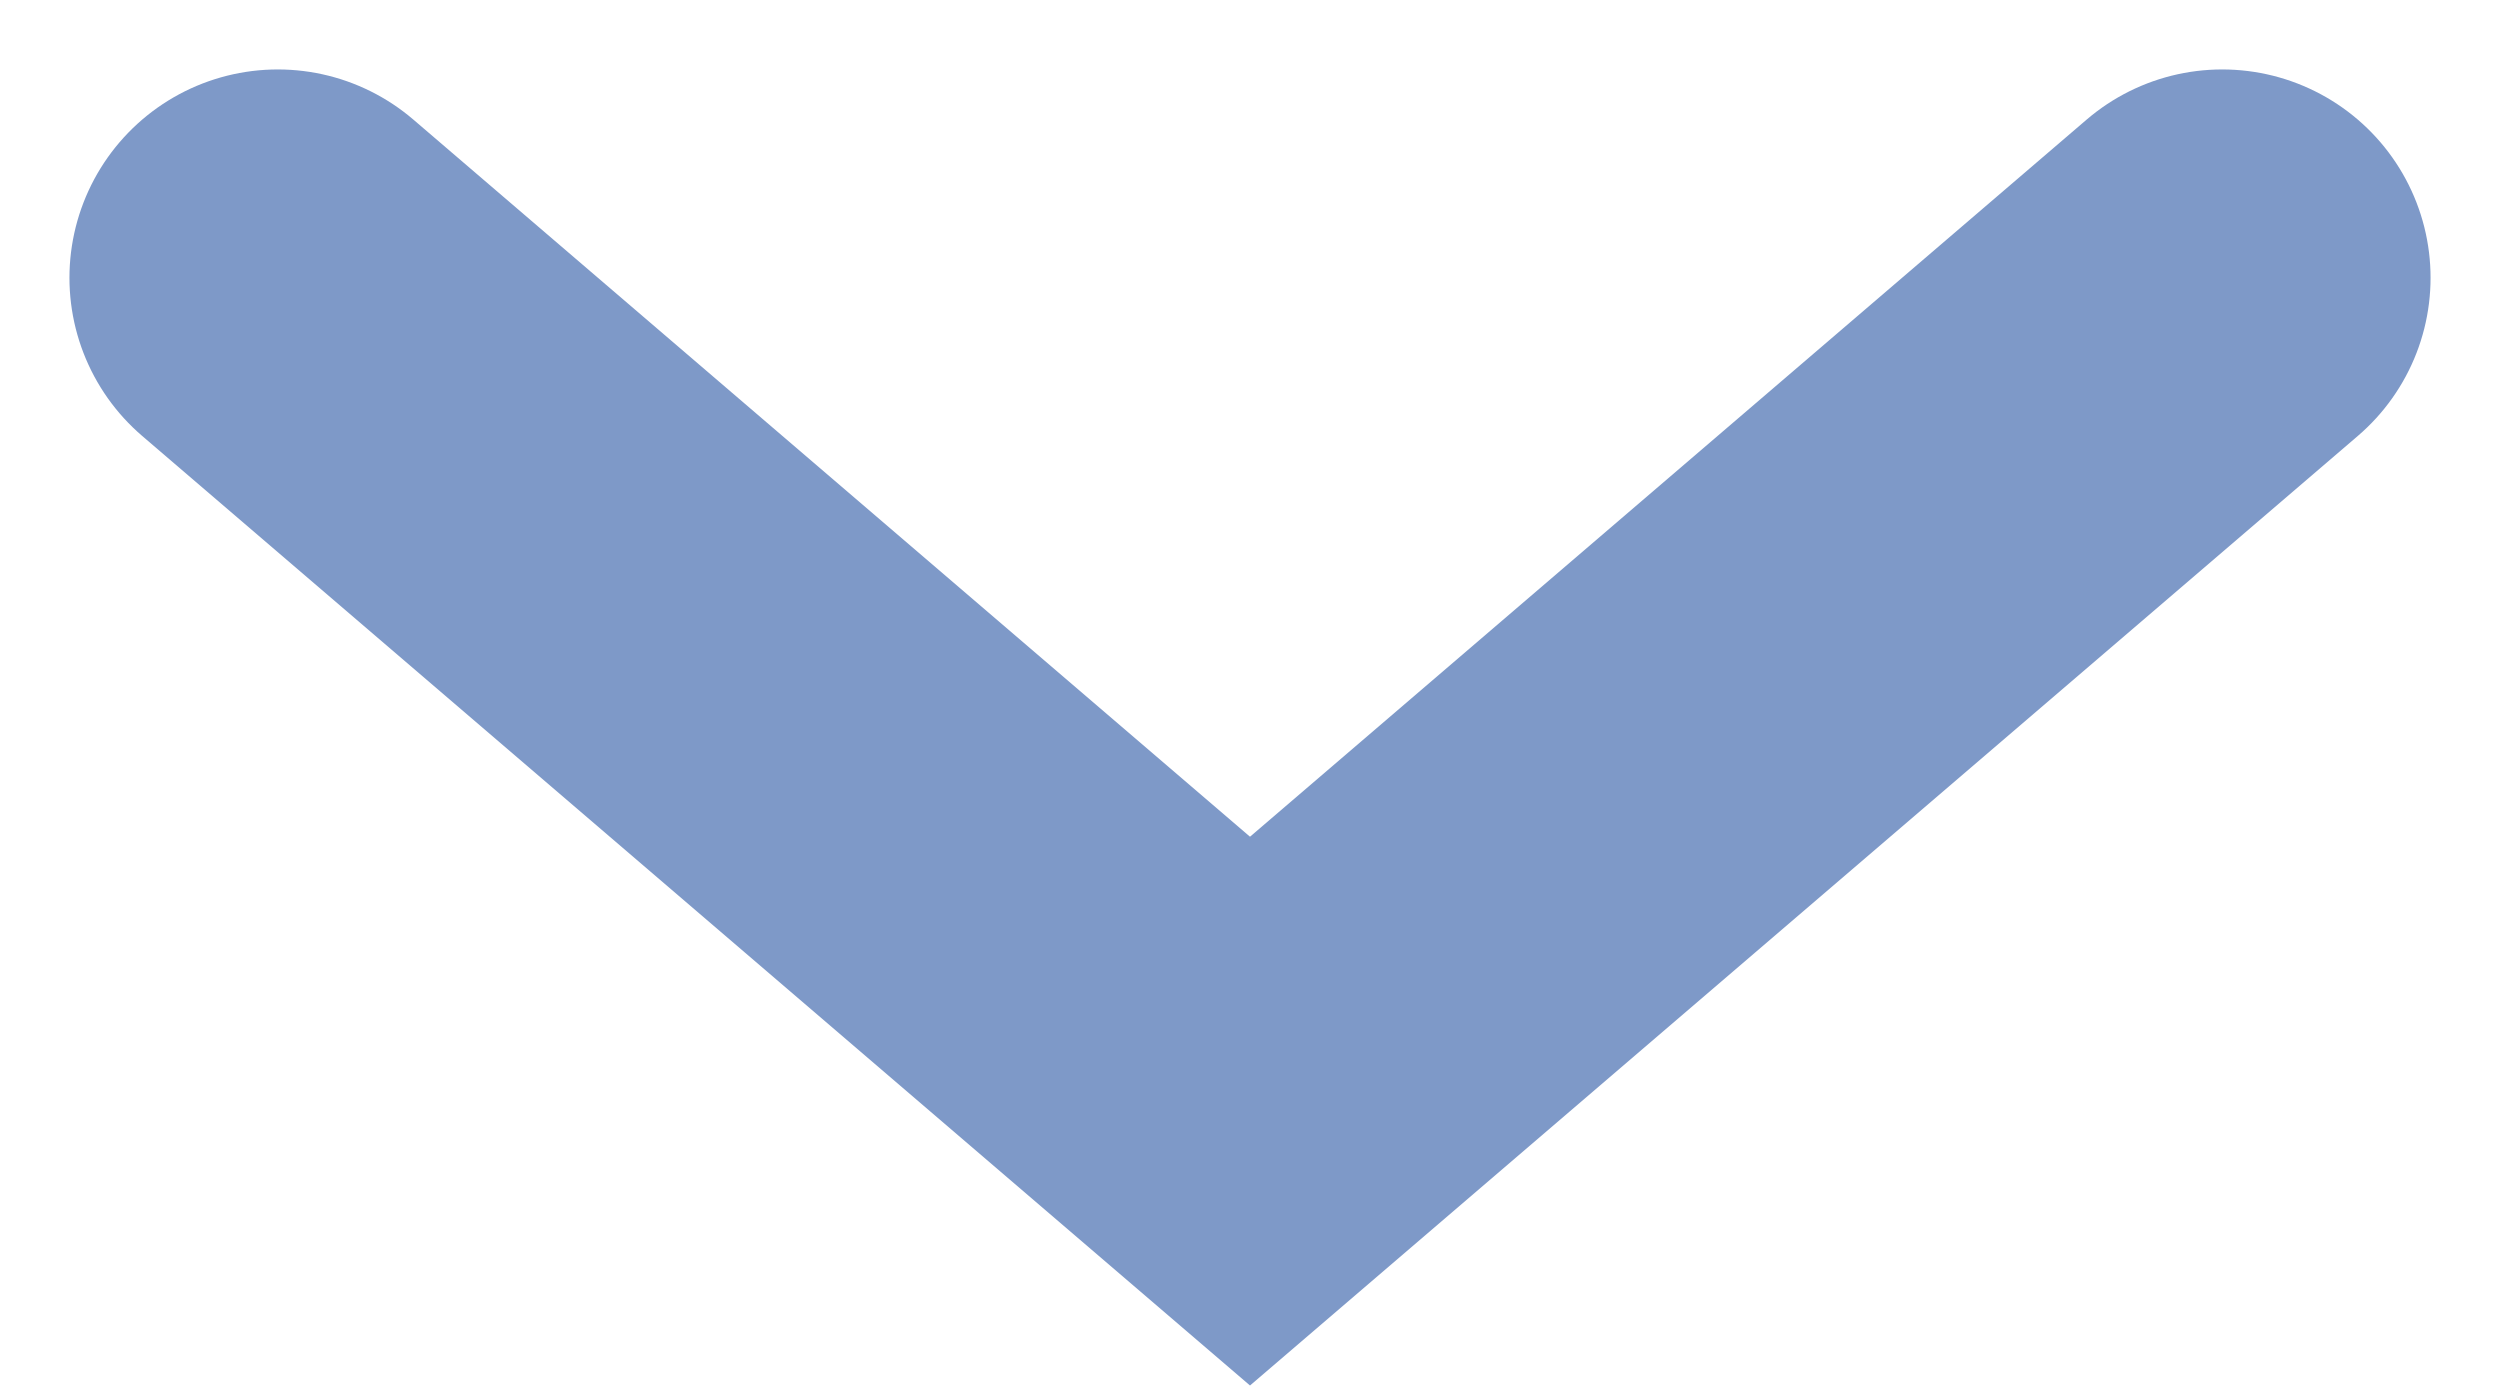 <?xml version="1.0" encoding="UTF-8"?> <svg xmlns="http://www.w3.org/2000/svg" width="9" height="5" viewBox="0 0 9 5" fill="none"> <path d="M1 1L4.5 4L8 1" stroke="#7E99C8" stroke-width="1.5" stroke-linecap="round"></path> </svg> 
